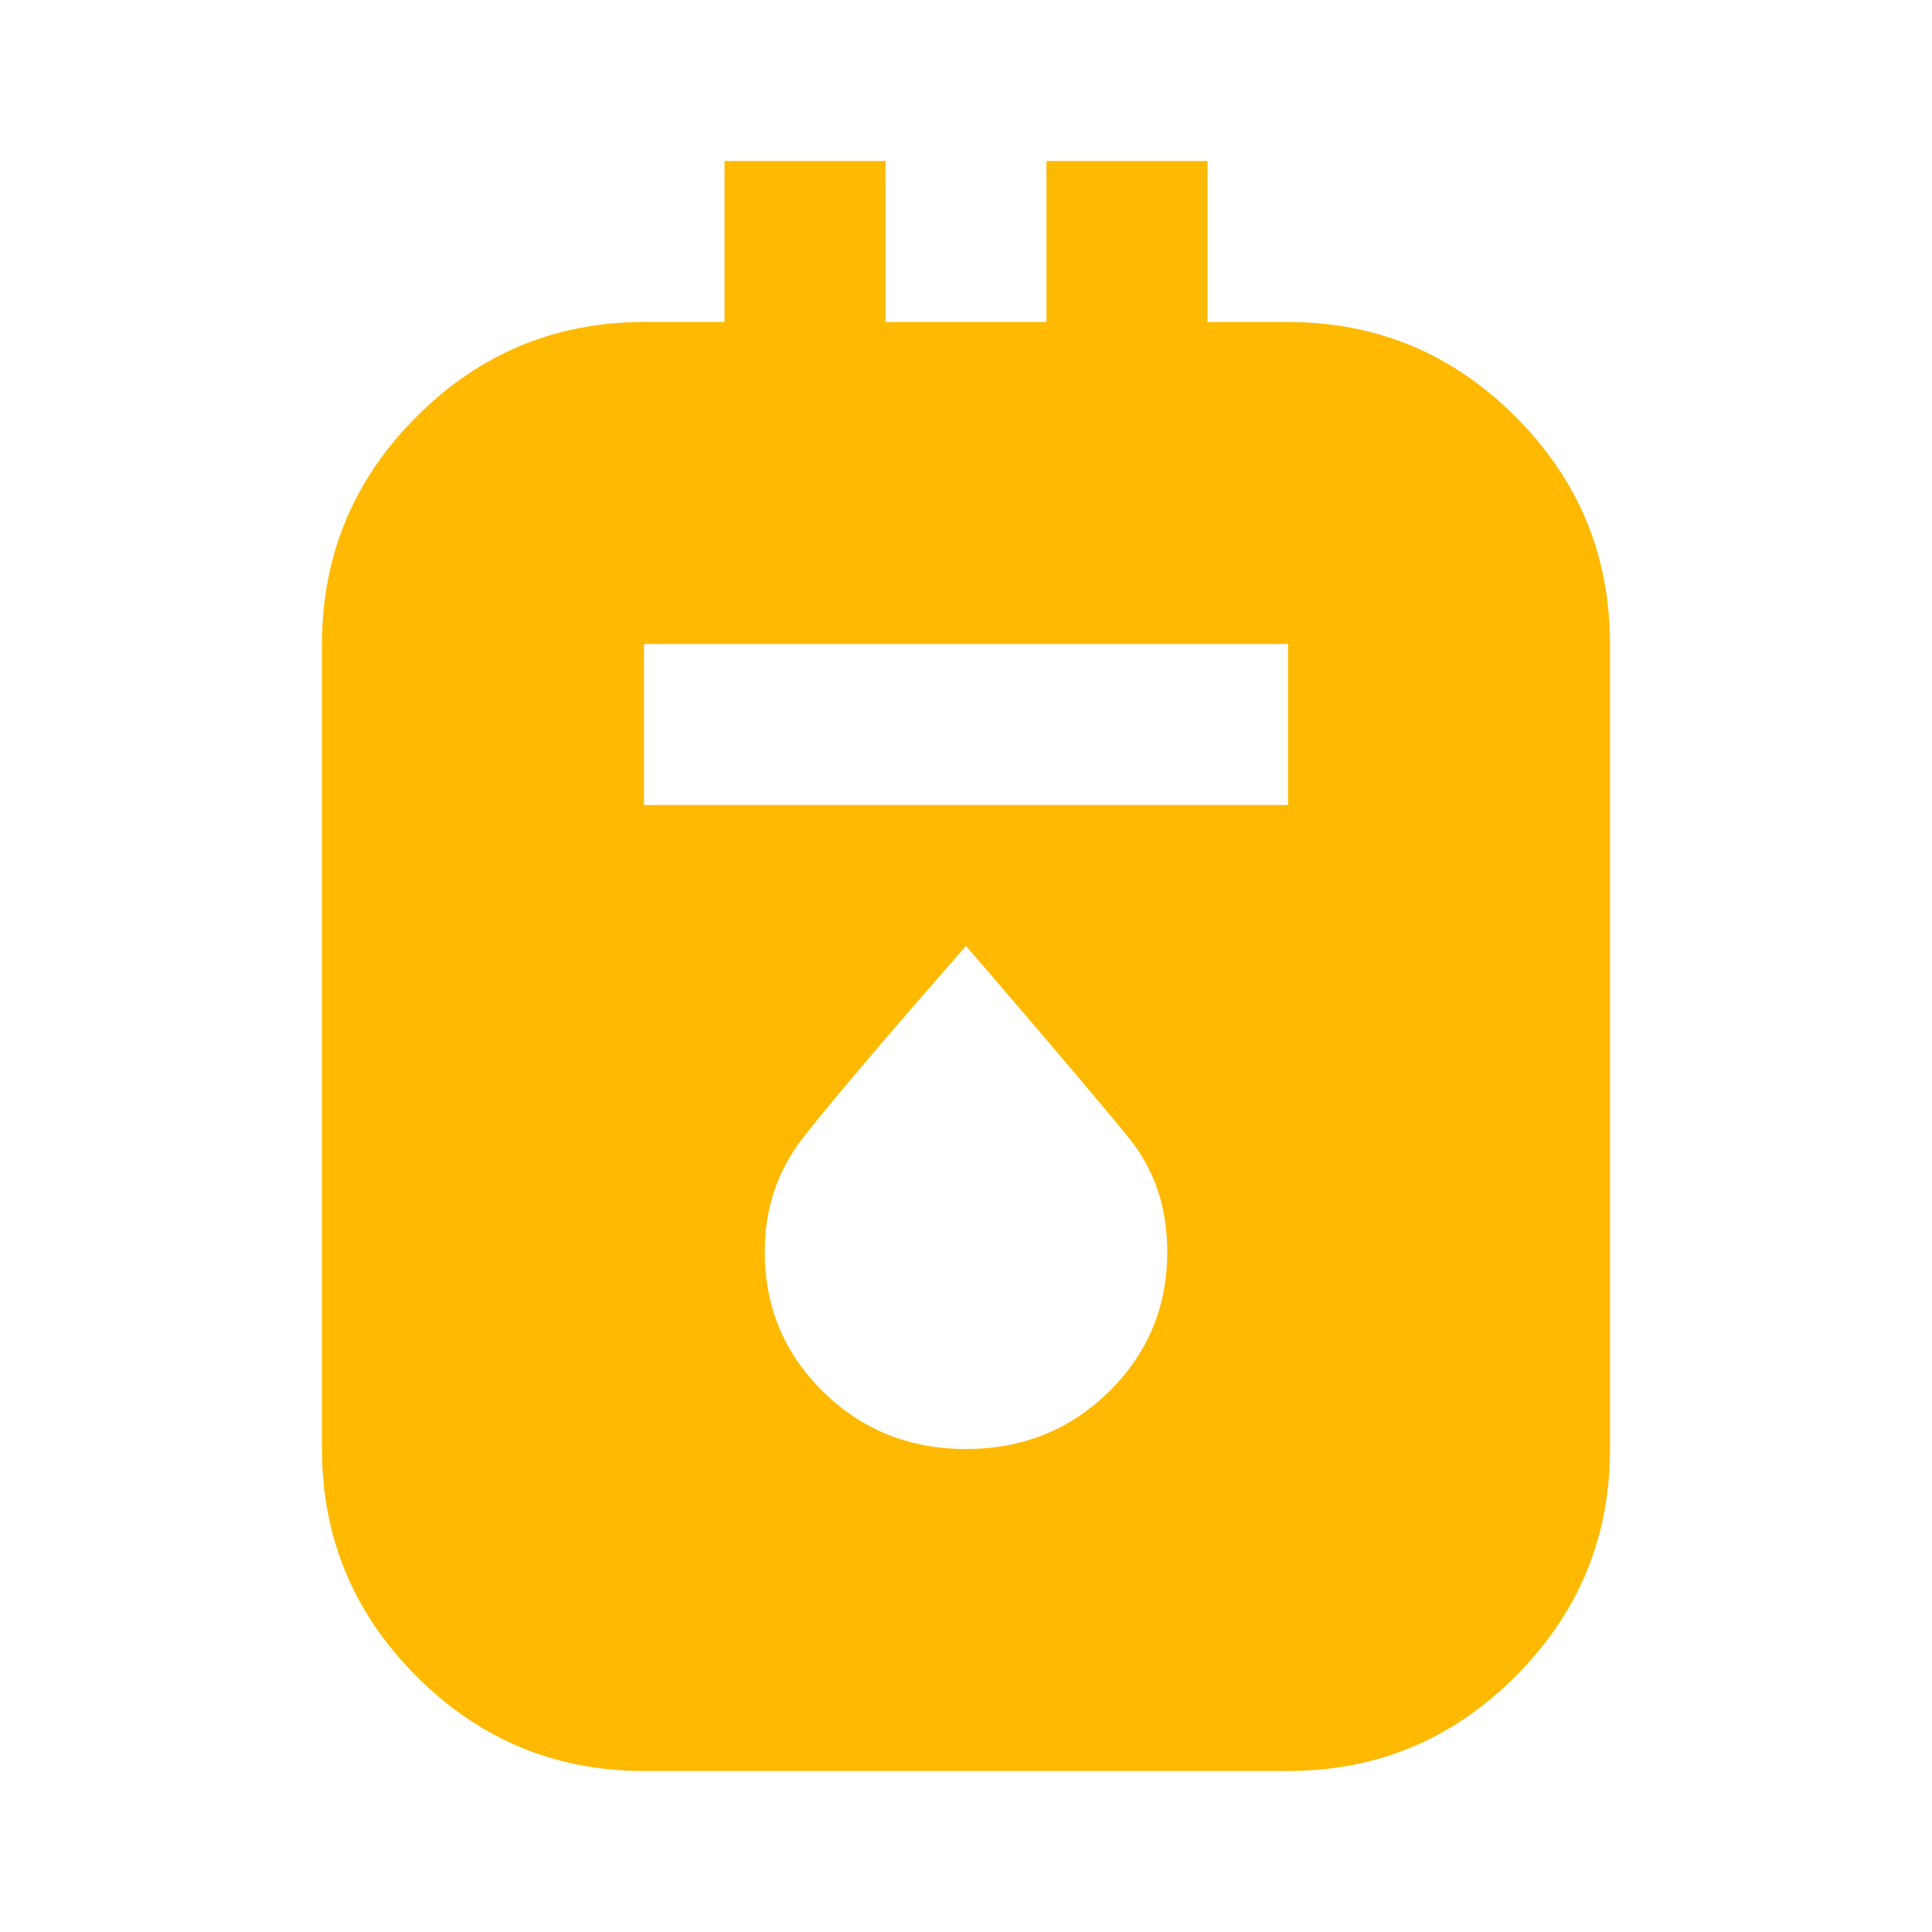 <svg width="96" height="96" viewBox="0 0 96 96" fill="none" xmlns="http://www.w3.org/2000/svg">
<path d="M32 88C27.6 88 23.833 86.433 20.7 83.3C17.567 80.167 16 76.4 16 72V32C16 27.6 17.567 23.833 20.7 20.7C23.833 17.567 27.6 16 32 16H36V8H44V16H52V8H60V16H64C68.4 16 72.167 17.567 75.3 20.7C78.433 23.833 80 27.6 80 32V72C80 76.4 78.433 80.167 75.3 83.3C72.167 86.433 68.4 88 64 88H32ZM32 40H64V32H32V40ZM48 72C50.8 72 53.167 71.051 55.1 69.152C57.033 67.253 58 64.936 58 62.2C58 60 57.367 58.117 56.1 56.552C54.833 54.987 52.133 51.803 48 47C43.8 51.8 41.084 55 39.852 56.6C38.62 58.2 38.003 60.067 38 62.2C38 64.933 38.967 67.251 40.9 69.152C42.833 71.053 45.2 72.003 48 72Z" fill="#FFB900"/>
</svg>
